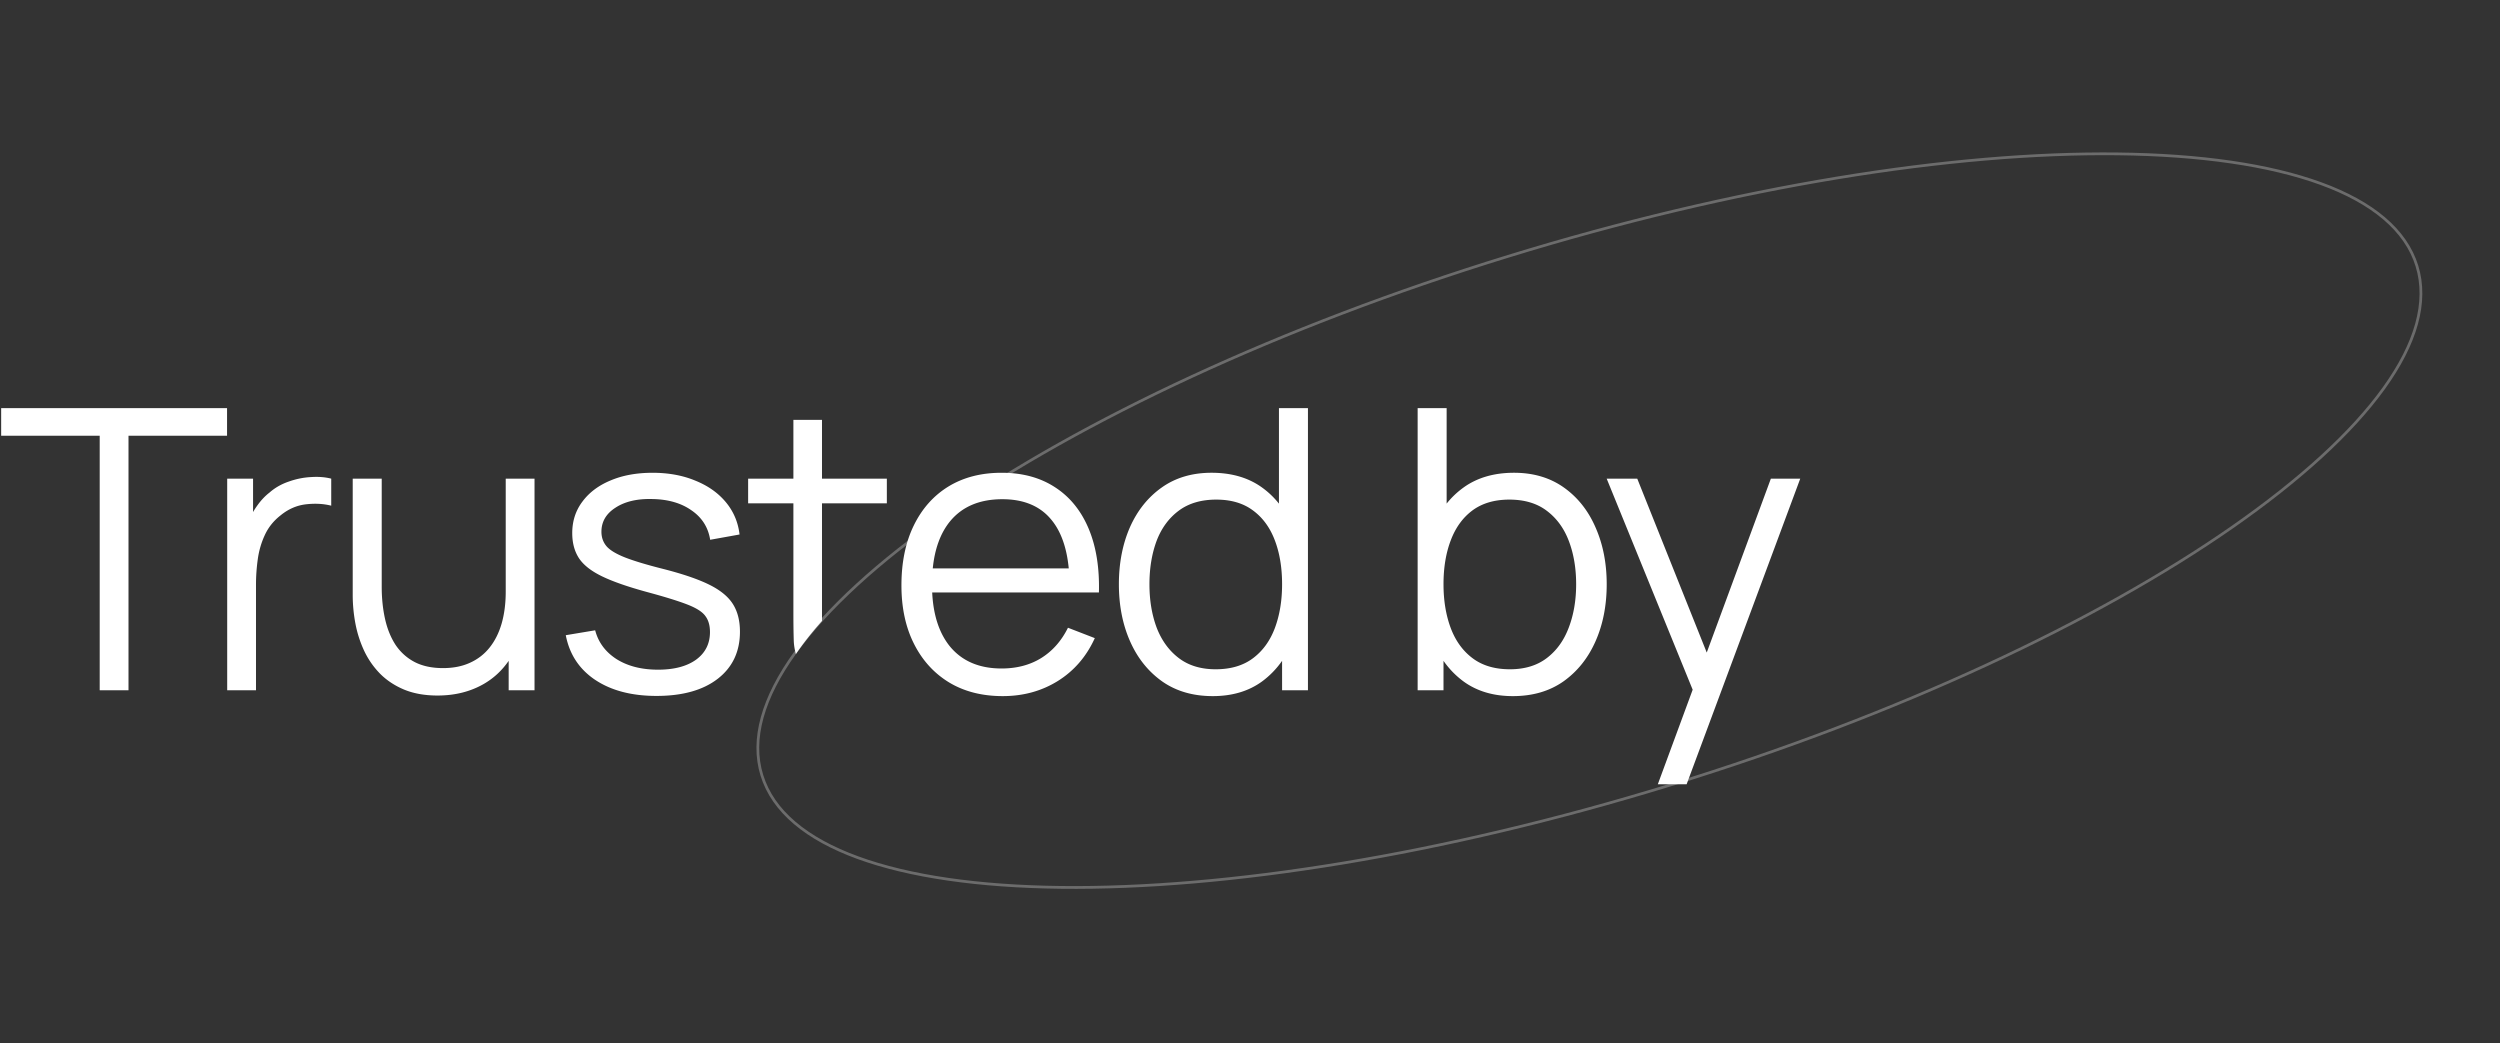 <svg xmlns="http://www.w3.org/2000/svg" width="906" height="378" fill="none" opt="1"><rect width="100%" height="100%" fill="#333333" stroke="none"/><path fill="#fff" fill-rule="evenodd" d="M297.899 225.025a591 591 0 0 1-.008-3.07v-39.547h23.501v-8.946h-23.501v-21.3h-10.366v21.3h-16.401v8.946h16.401v39.973q0 5.61.142 10.011.115 2.33.763 4.638c2.678-3.936 5.842-7.943 9.469-12.005M36.133 157.913v92.229H46.57v-92.229h35.713v-10.011H.42v10.011zm46.203 15.549v76.68h10.437v-38.269q0-4.543.64-9.159.638-4.685 2.555-8.804 1.917-4.188 5.751-7.171 4.19-3.408 9.159-3.976 4.971-.567 9.159.497v-9.798q-3.337-.852-7.384-.568-4.047.213-8.023 1.633-3.976 1.35-6.958 3.976-2.414 1.847-4.473 4.757a26 26 0 0 0-1.49 2.309v-12.107zm64.163 76.467q5.183 2.13 12.07 2.13 9.372 0 16.614-4.118 5.47-3.11 9.159-8.45v10.651h9.372v-76.68h-10.437v40.896q0 6.462-1.491 11.644-1.49 5.112-4.402 8.733-2.84 3.55-7.1 5.467-4.19 1.917-9.727 1.917-6.035 0-10.295-2.201-4.189-2.2-6.887-6.177-2.627-4.046-3.834-9.443t-1.207-11.715v-39.121h-10.508v42.174q0 5.184.994 10.437a41.5 41.5 0 0 0 3.195 9.869 30.3 30.3 0 0 0 5.751 8.236q3.621 3.621 8.733 5.751m69.19-3.55q8.733 5.822 22.223 5.822 14.129 0 22.152-6.177 8.094-6.248 8.094-17.111 0-5.964-2.556-10.011t-8.591-7.029q-6.036-2.982-16.614-5.68-9.017-2.272-13.916-4.189-4.829-1.917-6.674-4.047-1.846-2.2-1.846-5.254 0-5.466 5.112-8.733 5.112-3.336 13.277-3.124 8.661.143 14.271 4.118 5.68 3.906 6.745 10.65l10.65-1.917q-.782-6.674-4.97-11.715-4.19-5.04-11.076-7.81-6.816-2.84-15.478-2.84-8.663 0-15.194 2.769-6.532 2.698-10.224 7.668-3.693 4.9-3.692 11.431 0 5.397 2.485 9.159 2.484 3.693 8.378 6.532 5.893 2.84 16.33 5.68 9.727 2.627 14.626 4.544 4.898 1.918 6.461 4.189 1.632 2.202 1.633 5.751 0 6.32-5.041 10.011-5.041 3.621-13.774 3.621-8.947 0-15.052-3.834-6.036-3.904-7.739-10.437l-10.65 1.775q1.987 10.366 10.65 16.188M439.493 252.272q-10.72 0-18.318-5.325-7.597-5.396-11.644-14.555t-4.047-20.661q0-11.43 3.976-20.59 4.047-9.159 11.573-14.484t18.034-5.325q10.792 0 18.176 5.254a30.5 30.5 0 0 1 6.248 5.936v-34.62h10.508v102.24h-9.372V239.49a31.8 31.8 0 0 1-7.242 7.457q-7.312 5.325-17.892 5.325M462 227.635q2.627-7.029 2.627-15.904 0-9.016-2.627-15.904-2.627-6.957-7.952-10.863-5.254-3.905-13.277-3.905-8.236 0-13.632 4.047-5.396 4.048-8.023 11.005-2.556 6.959-2.556 15.62 0 8.733 2.627 15.762 2.698 6.958 8.023 11.005t13.348 4.047q8.165 0 13.49-3.976T462 227.635m68.369 19.312q7.313 5.325 17.892 5.325 10.72 0 18.318-5.325 7.596-5.396 11.644-14.555 4.047-9.159 4.047-20.661 0-11.43-4.047-20.59-3.976-9.159-11.502-14.484t-18.034-5.325q-10.793 0-18.176 5.254a30.9 30.9 0 0 0-6.248 5.915v-34.599h-10.508v102.24h9.372V239.49a31.8 31.8 0 0 0 7.242 7.457m-7.242-35.216q0-9.016 2.627-15.904 2.626-6.957 7.881-10.863 5.325-3.905 13.348-3.905 8.236 0 13.561 4.047 5.395 4.048 8.023 11.005 2.627 6.959 2.627 15.62 0 8.733-2.698 15.762-2.628 6.958-7.952 11.005-5.325 4.047-13.348 4.047-8.165 0-13.49-3.976t-7.952-10.934q-2.627-7.029-2.627-15.904m90.296 38.222-12.632 34.269h10.437l41.18-110.76h-10.65l-23.238 63.027-25.184-63.027H582.26zm-269.49-2.65q8.235 4.97 19.454 4.97 11.146 0 19.951-5.467 8.874-5.538 13.419-15.549l-9.727-3.763q-3.55 7.17-9.727 11.005-6.107 3.763-14.342 3.763-12.07 0-18.673-7.952-5.86-7.198-6.463-19.596h60.423q.354-13.491-3.763-23.217-4.119-9.728-12.141-14.91-8.024-5.254-19.383-5.254-11.076 0-19.241 4.97-8.094 4.97-12.567 14.129t-4.473 21.726q0 12.14 4.544 21.158 4.543 9.016 12.709 13.987m43.38-41.322q-1.09-11.212-6.176-17.466-6.107-7.597-17.892-7.597-12.354 0-18.957 8.023-5.187 6.37-6.255 17.04z" clip-rule="evenodd"/><path stroke="#fff" stroke-opacity=".28" d="M875.897 96.405c4.022 13.073-.388 28.154-12.005 44.291-11.611 16.129-30.365 33.23-54.84 50.285-48.946 34.107-120.675 67.966-203.587 93.476s-161.269 37.829-220.922 37.135c-29.83-.347-54.953-3.948-73.622-10.76-18.679-6.816-30.805-16.81-34.827-29.883s.388-28.154 12.005-44.291c11.611-16.129 30.365-33.23 54.84-50.285 48.946-34.107 120.676-67.966 203.587-93.476 82.912-25.51 161.27-37.829 220.922-37.135 29.83.347 54.953 3.948 73.622 10.76 18.679 6.816 30.805 16.81 34.827 29.883Z"/></svg>